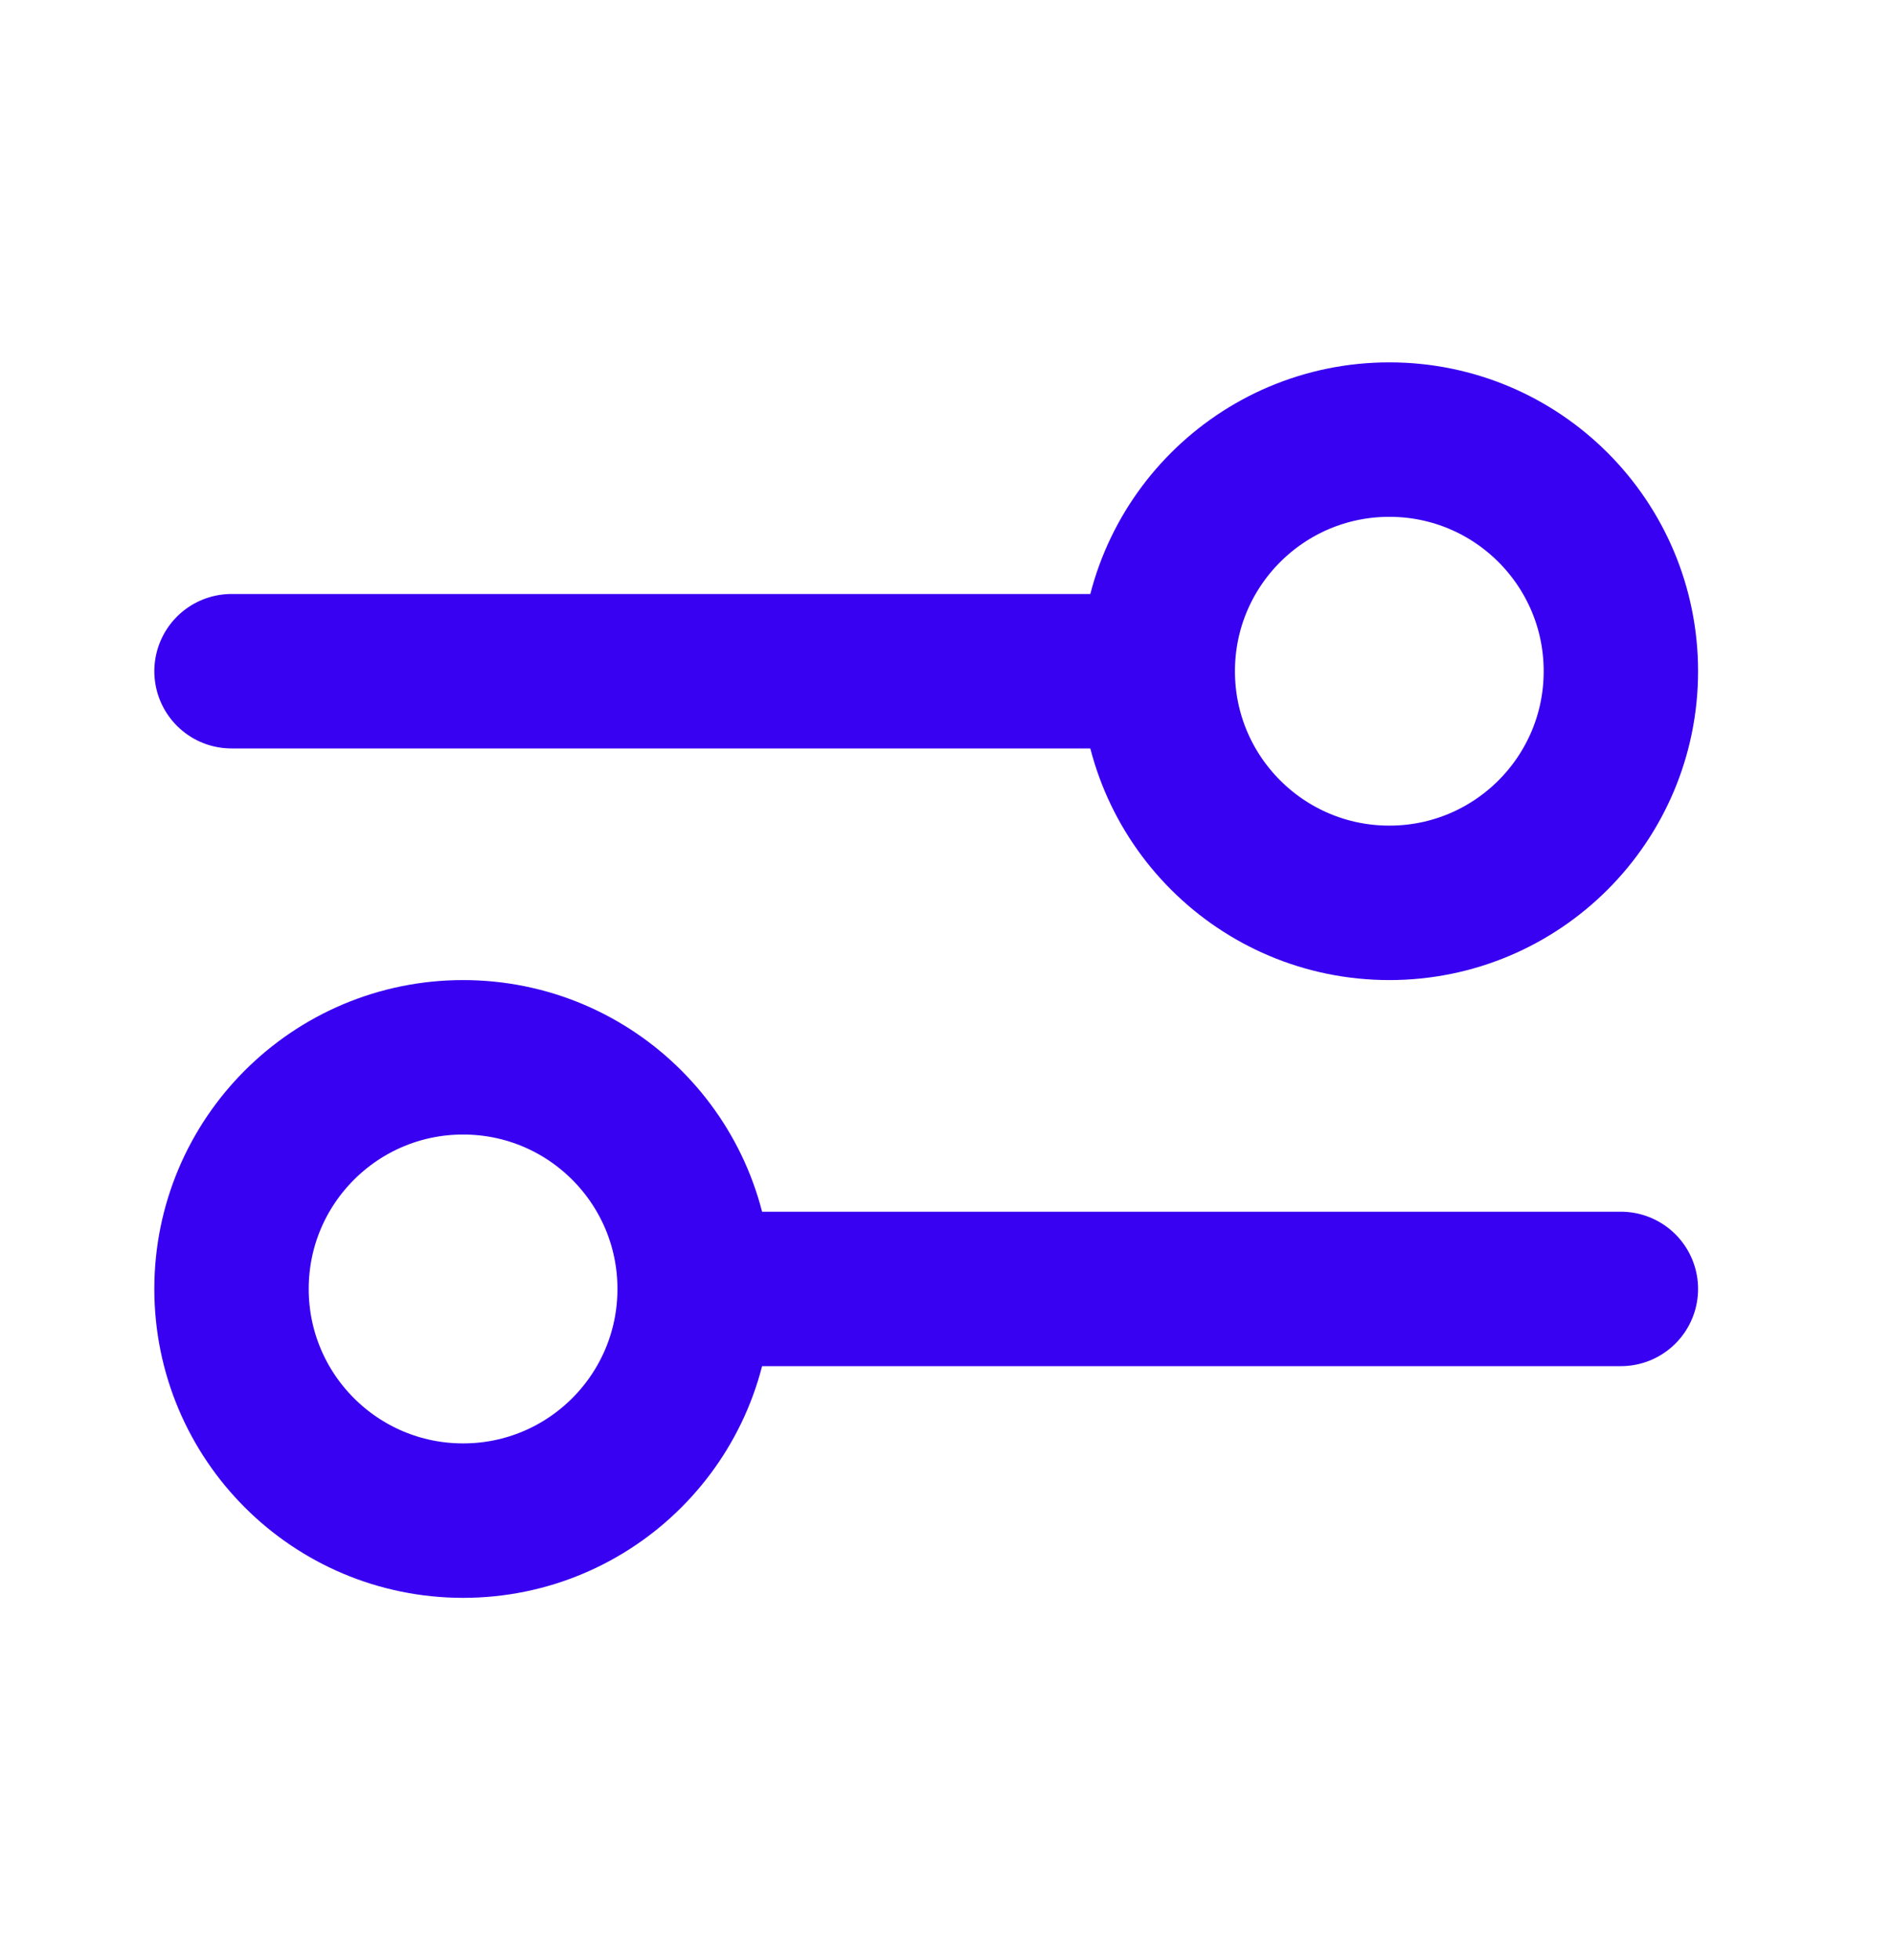 <svg width="29" height="30" viewBox="0 0 29 30" fill="none" xmlns="http://www.w3.org/2000/svg">
<path d="M3.545 10.273L17.727 10.273M17.727 10.273C17.727 12.231 19.315 13.818 21.273 13.818C23.231 13.818 24.818 12.231 24.818 10.273C24.818 8.315 23.231 6.728 21.273 6.728C19.315 6.728 17.727 8.315 17.727 10.273ZM10.636 19.727L24.818 19.727M10.636 19.727C10.636 21.686 9.049 23.273 7.091 23.273C5.133 23.273 3.545 21.686 3.545 19.727C3.545 17.769 5.133 16.182 7.091 16.182C9.049 16.182 10.636 17.769 10.636 19.727Z" stroke="#3901F1" stroke-width="2.364" stroke-linecap="round" stroke-linejoin="round"/>
</svg>
